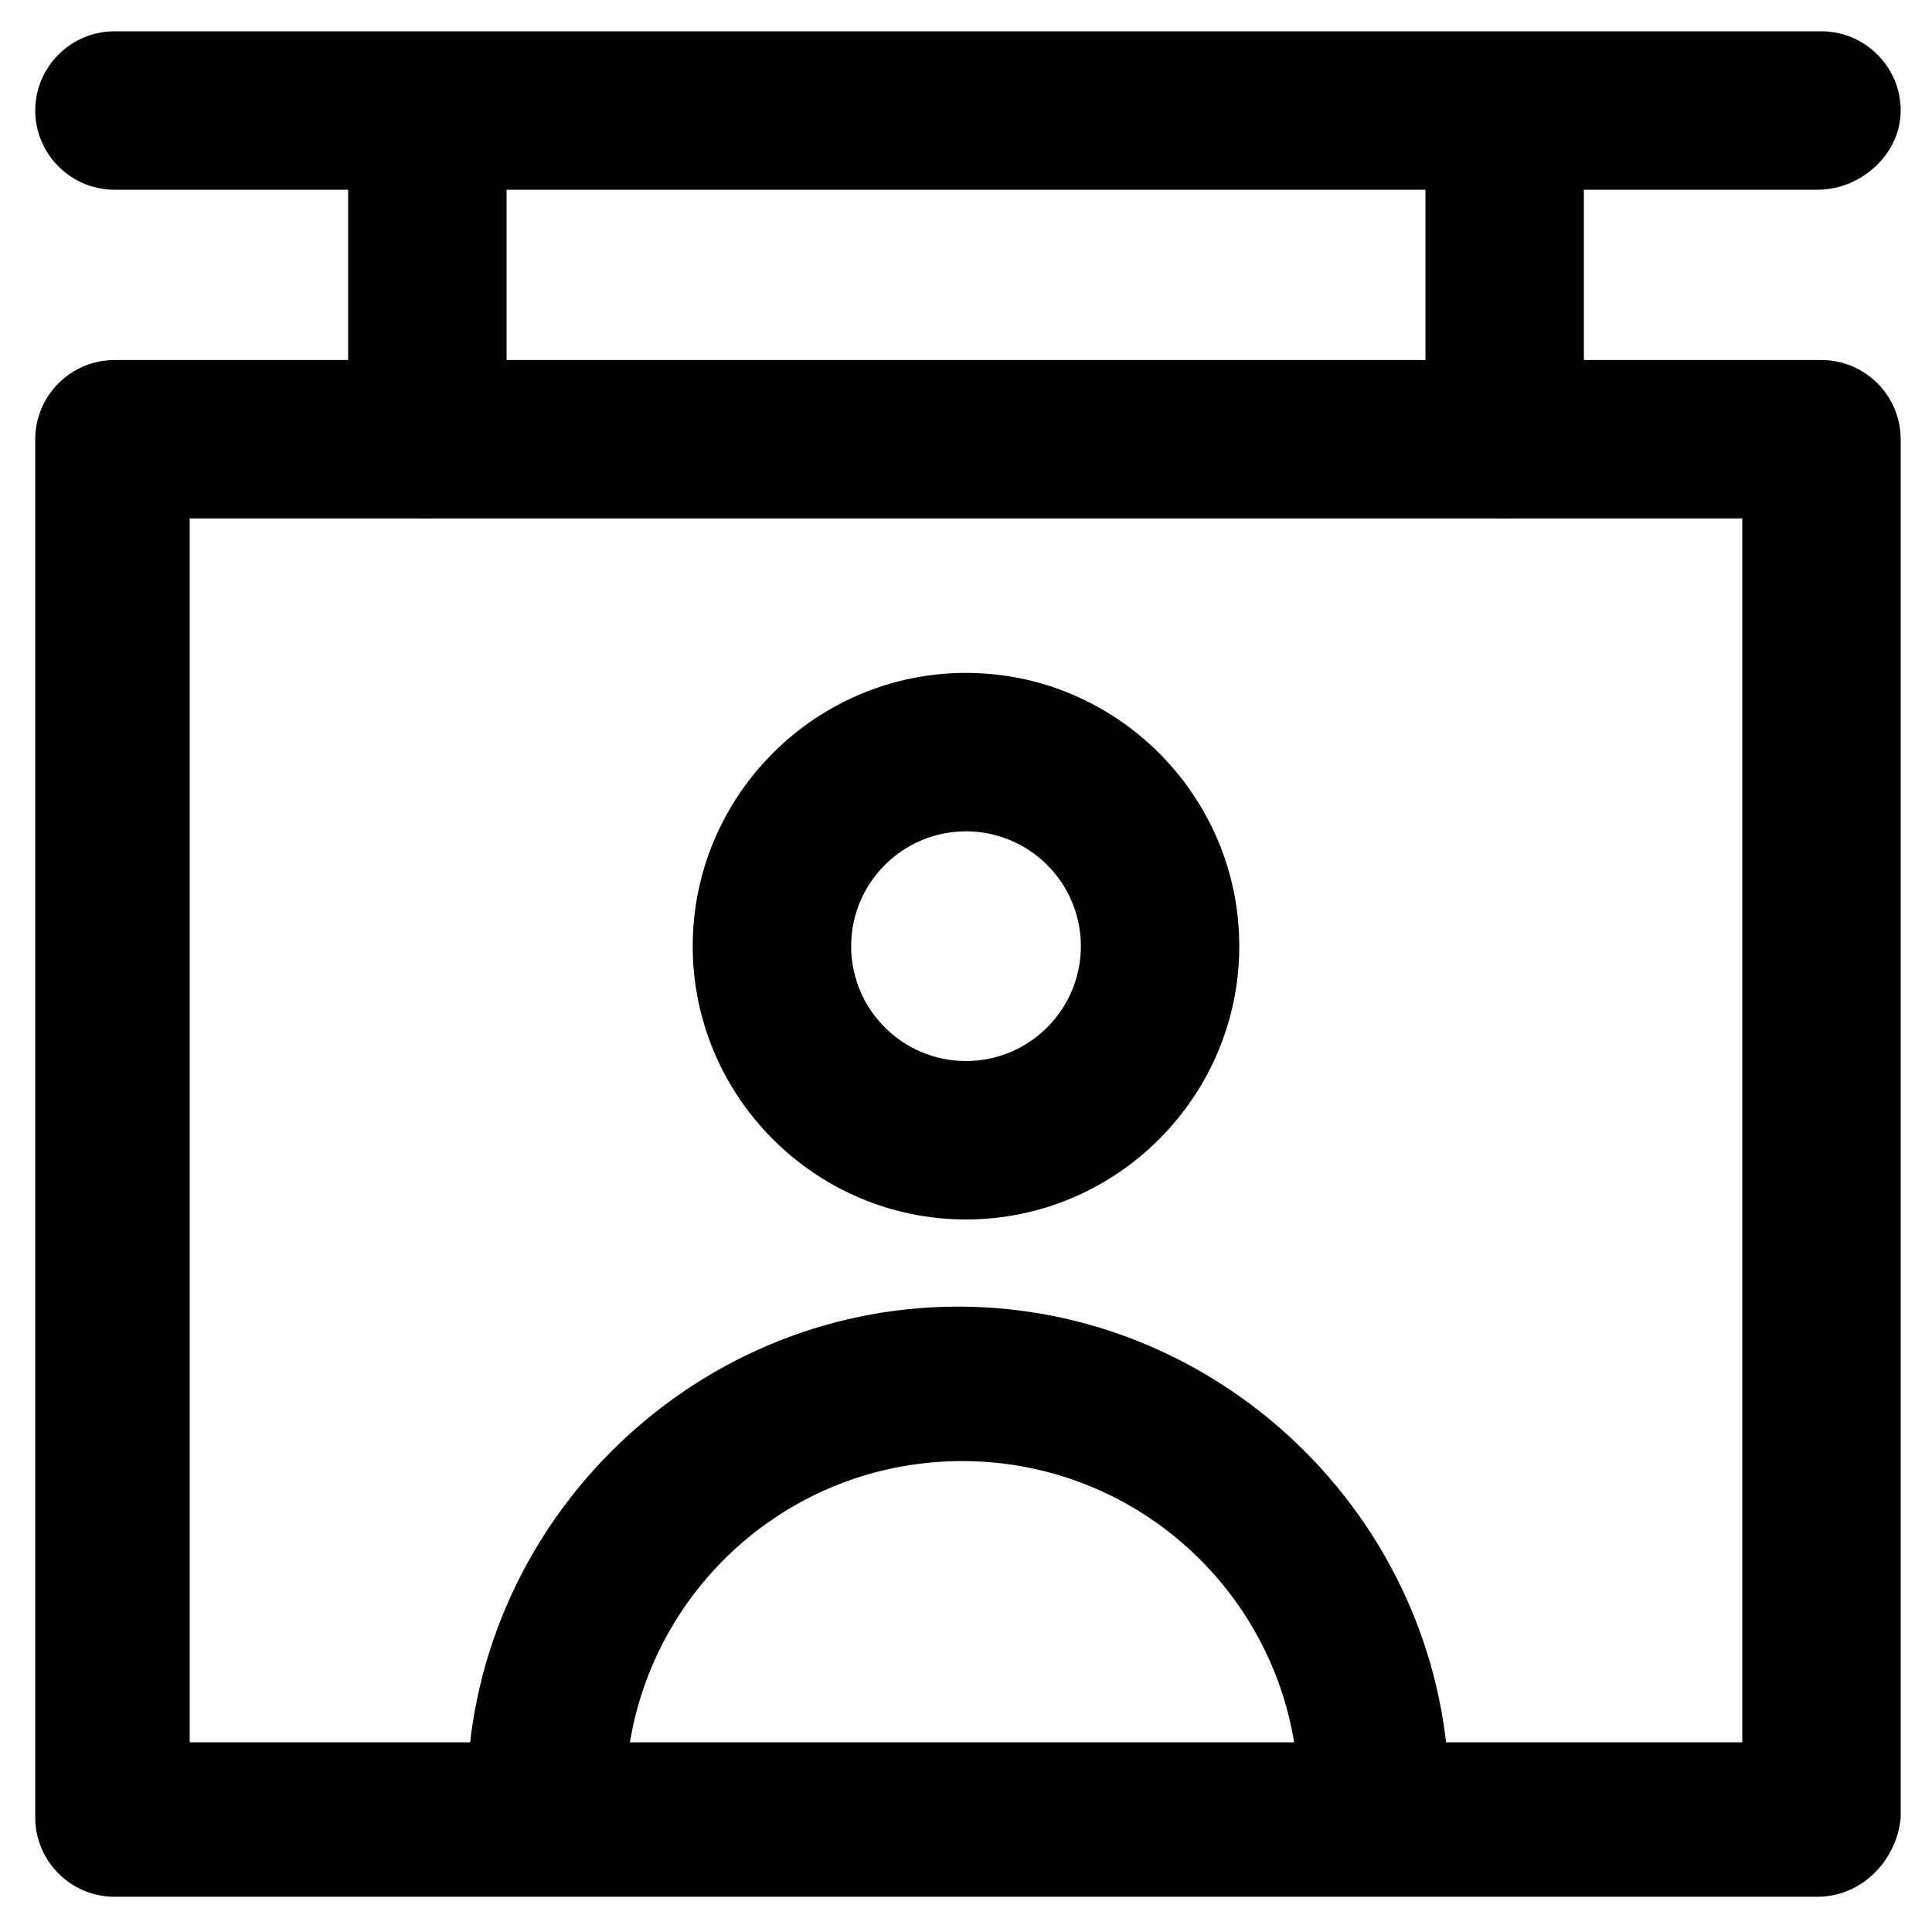 <?xml version="1.0" encoding="UTF-8"?>
<!-- Uploaded to: ICON Repo, www.svgrepo.com, Generator: ICON Repo Mixer Tools -->
<svg fill="#000000" width="800px" height="800px" version="1.1" viewBox="144 144 512 512" xmlns="http://www.w3.org/2000/svg">
 <g>
  <path d="m625.66 646.66h-451.33c-11.547 0-20.992-9.445-20.992-20.992v-365.26c0-11.547 9.445-20.992 20.992-20.992h452.38c11.547 0 20.992 9.445 20.992 20.992v365.26c-1.047 11.543-10.496 20.992-22.039 20.992zm-431.39-40.934h411.45v-324.33h-411.45z"/>
  <path d="m625.66 194.28h-451.33c-11.547 0-20.992-9.445-20.992-20.992s9.445-20.992 20.992-20.992h452.38c11.547 0 20.992 9.445 20.992 20.992 0 11.543-10.496 20.992-22.039 20.992z"/>
  <path d="m257.25 281.39c-11.547 0-20.992-9.445-20.992-20.992v-86.07c0-11.547 9.445-20.992 20.992-20.992s20.992 9.445 20.992 20.992v87.117c0 10.496-9.449 19.945-20.992 19.945z"/>
  <path d="m542.75 281.39c-11.547 0-20.992-9.445-20.992-20.992v-86.07c0-11.547 9.445-20.992 20.992-20.992s20.992 9.445 20.992 20.992v87.117c-1.051 10.496-10.496 19.945-20.992 19.945z"/>
  <path d="m509.16 641.41c-11.547 0-20.992-9.445-20.992-20.992 0-49.332-39.887-89.215-89.215-89.215-49.332 0-89.215 39.887-89.215 89.215 0 11.547-9.445 20.992-20.992 20.992-11.547 0-20.992-9.445-20.992-20.992 0-71.371 58.777-130.15 130.15-130.15 71.371 0 130.15 58.777 130.15 130.15 2.094 11.547-7.352 20.992-18.898 20.992z"/>
  <path d="m400 467.17c-39.887 0-72.422-32.539-72.422-72.422 0-39.887 32.539-72.422 72.422-72.422 39.887 0 72.422 32.539 72.422 72.422 0 39.887-32.539 72.422-72.422 72.422zm0-102.86c-16.793 0-30.438 13.645-30.438 30.438s13.645 30.438 30.438 30.438 30.438-13.645 30.438-30.438-13.645-30.438-30.438-30.438z"/>
 </g>
</svg>